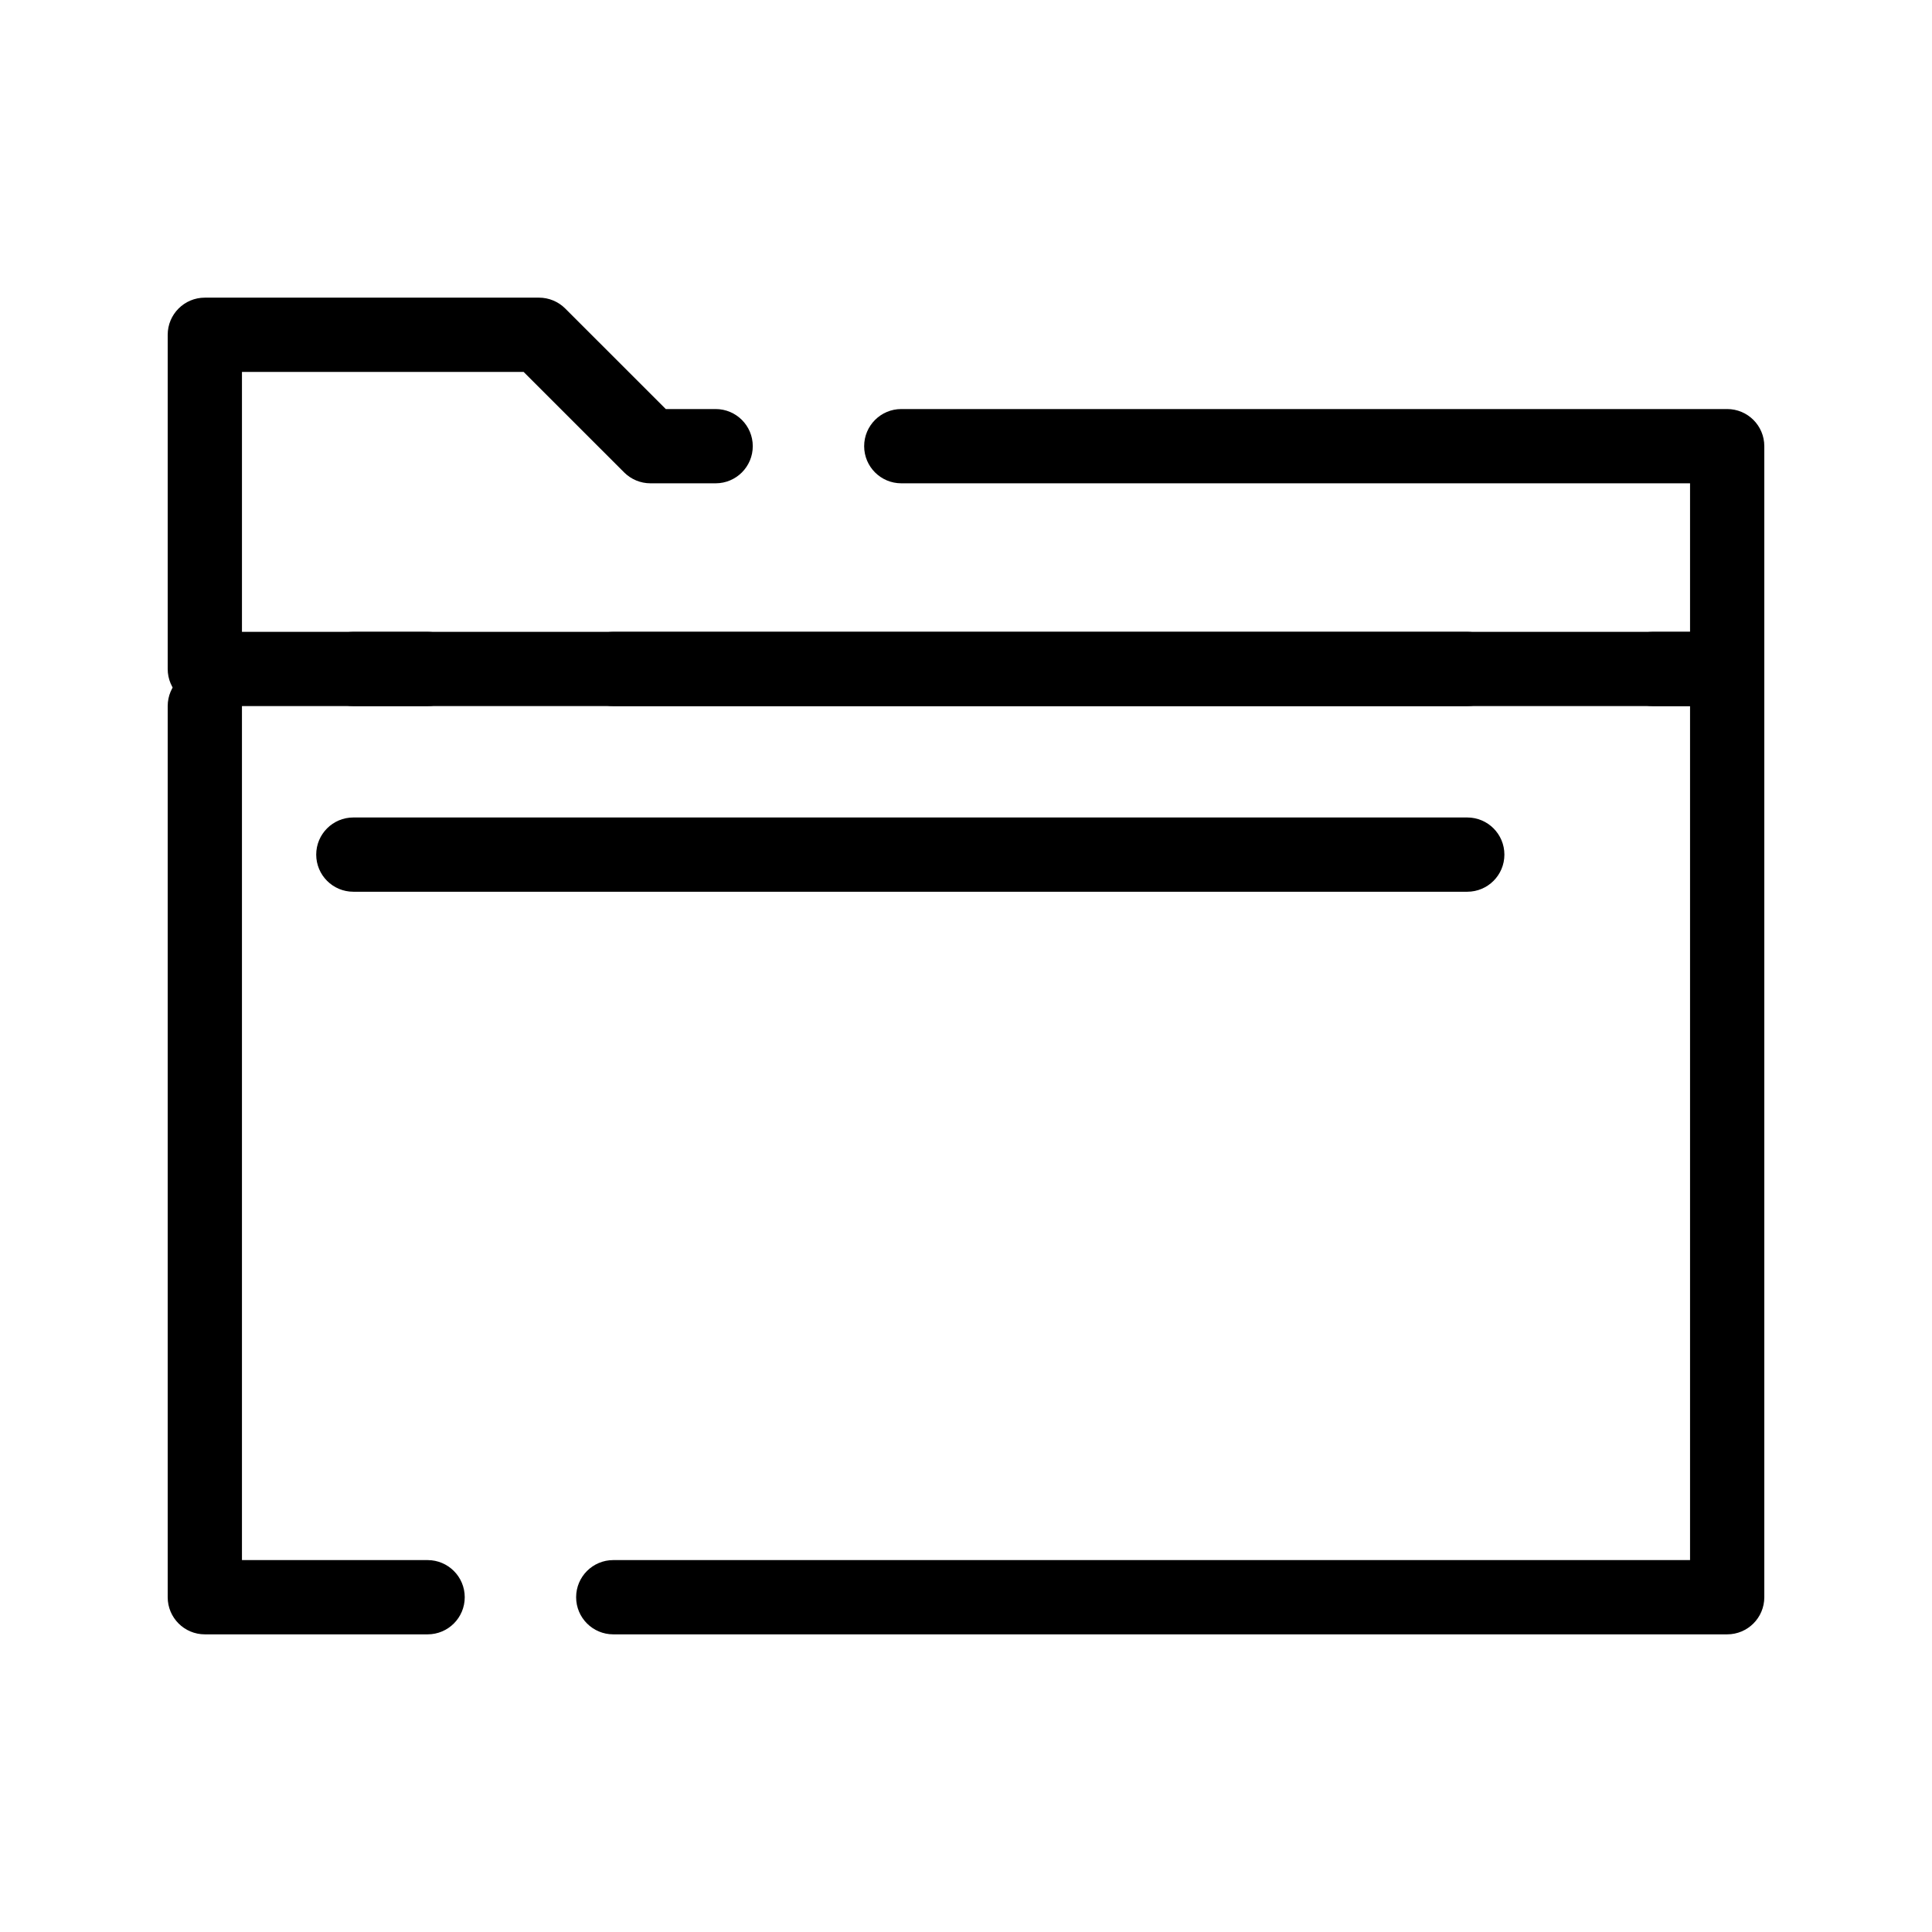 <?xml version="1.0" encoding="UTF-8"?>
<!-- Uploaded to: SVG Repo, www.svgrepo.com, Generator: SVG Repo Mixer Tools -->
<svg fill="#000000" width="800px" height="800px" version="1.1" viewBox="144 144 512 512" xmlns="http://www.w3.org/2000/svg">
 <g>
  <path d="m601.72 577.12h-295.2c-5.434 0-9.84-4.406-9.84-9.84s4.406-9.84 9.84-9.84h285.36v-226.32h-9.84c-5.434 0-9.84-4.406-9.84-9.84s4.406-9.84 9.84-9.84h19.68c5.434 0 9.84 4.406 9.84 9.84v246c0 5.438-4.406 9.84-9.84 9.84zm-344.4 0h-59.039c-5.434 0-9.84-4.406-9.84-9.84v-236.16c0-5.434 4.406-9.84 9.84-9.84s9.84 4.406 9.84 9.84v226.32h49.199c5.434 0 9.84 4.406 9.84 9.84 0 5.438-4.402 9.84-9.84 9.84zm275.52-246h-295.2c-5.434 0-9.84-4.406-9.84-9.84s4.406-9.84 9.84-9.84h295.2c5.434 0 9.84 4.406 9.84 9.84 0.004 5.438-4.402 9.84-9.836 9.84z"/>
  <path d="m601.72 331.12h-295.2c-5.434 0-9.84-4.406-9.84-9.84s4.406-9.84 9.84-9.84h285.36v-39.359h-209.03c-5.434 0-9.84-4.406-9.84-9.84 0-5.434 4.406-9.84 9.84-9.84h218.87c5.434 0 9.84 4.406 9.84 9.84v59.039c0 5.438-4.406 9.84-9.84 9.84zm-344.4 0h-59.039c-5.434 0-9.84-4.406-9.84-9.84v-88.559c0-5.434 4.406-9.84 9.84-9.84h88.559c2.609 0 5.113 1.039 6.957 2.883l26.641 26.637h13.215c5.434 0 9.84 4.406 9.84 9.84 0 5.434-4.406 9.84-9.84 9.84h-17.289c-2.609 0-5.113-1.039-6.957-2.883l-26.641-26.637h-74.645v68.879h49.199c5.434 0 9.84 4.406 9.84 9.84 0 5.438-4.402 9.84-9.84 9.84z"/>
  <path d="m532.84 380.32h-295.2c-5.434 0-9.84-4.406-9.84-9.84 0-5.434 4.406-9.84 9.84-9.84h295.2c5.434 0 9.84 4.406 9.84 9.84 0.004 5.434-4.402 9.84-9.836 9.84z"/>
 </g>
</svg>